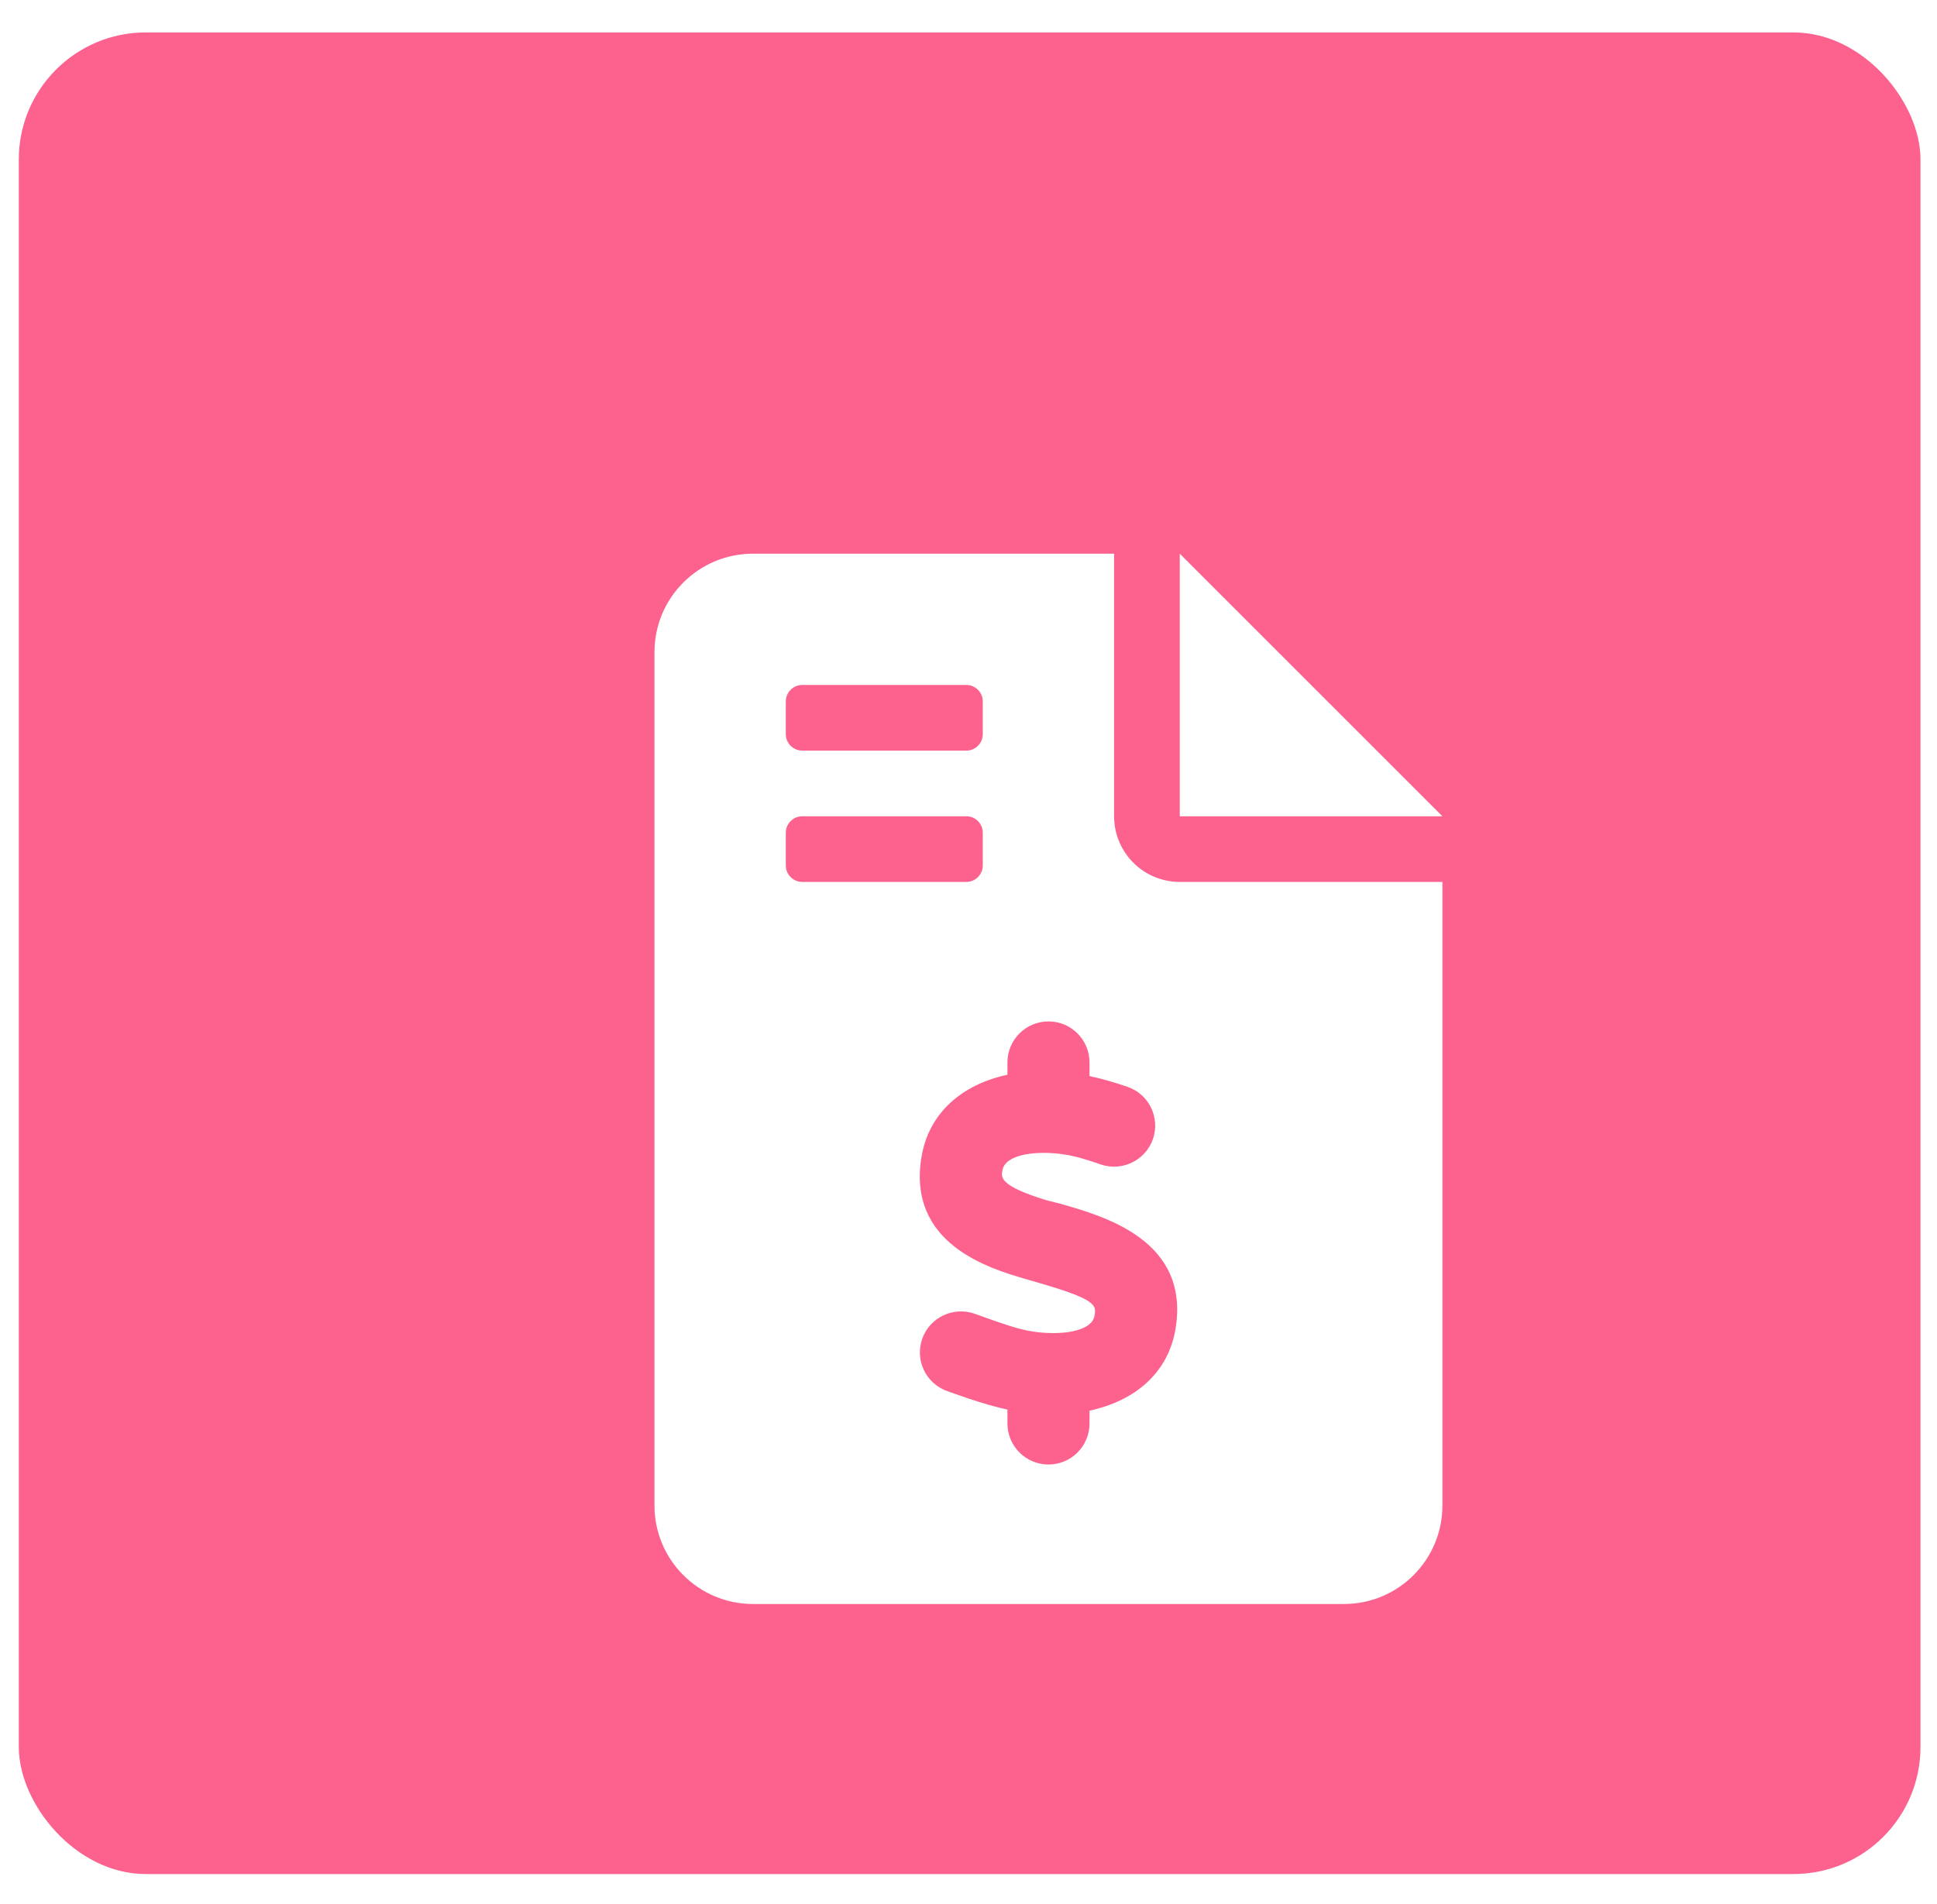 <svg width="59" height="58" viewBox="0 0 59 58" fill="none" xmlns="http://www.w3.org/2000/svg">
<rect x="0.573" y="0.988" width="57.924" height="56.108" rx="3.869" fill="#FD618D"/>
<g filter="url(#filter0_d_3276_6657)">
<path d="M42 21H34V13L42 21ZM34 23H42V42C42 43.657 40.657 45 39 45H21C19.343 45 18 43.656 18 42V16C18 14.343 19.343 13 21 13H32L32 21C32 22.106 32.894 23 34 23ZM22 18.5C22 18.774 22.227 19 22.5 19H27.5C27.775 19 28 18.774 28 18.5V17.5C28 17.227 27.775 17 27.5 17H22.5C22.227 17 22 17.227 22 17.5V18.5ZM22.5 23H27.5C27.775 23 28 22.775 28 22.5V21.5C28 21.225 27.775 21 27.5 21H22.5C22.227 21 22 21.225 22 21.5V22.5C22 22.775 22.227 23 22.5 23ZM30.344 32.8L29.944 32.7C28.519 32.263 28.55 32.006 28.6 31.781C28.686 31.293 29.637 31.174 30.492 31.305C30.841 31.357 31.225 31.48 31.591 31.607C32.241 31.832 32.956 31.486 33.182 30.836C33.408 30.184 33.064 29.471 32.411 29.244C31.96 29.089 31.592 28.989 31.251 28.915V28.5C31.251 27.811 30.692 27.25 30.001 27.25C29.311 27.25 28.751 27.811 28.751 28.5V28.875C27.35 29.175 26.363 30.05 26.137 31.356C25.675 34.034 28.212 34.778 29.295 35.096L29.658 35.202C31.488 35.725 31.458 35.901 31.403 36.219C31.317 36.708 30.366 36.829 29.509 36.696C29.075 36.631 28.521 36.432 28.03 36.256L27.751 36.155C27.1 35.93 26.386 36.268 26.156 36.919C25.926 37.569 26.267 38.284 26.918 38.514L27.185 38.608C27.67 38.782 28.209 38.957 28.751 39.077V39.5C28.751 40.189 29.311 40.75 30.001 40.75C30.692 40.75 31.251 40.189 31.251 39.5V39.109C32.649 38.81 33.639 37.951 33.866 36.645C34.331 33.938 31.738 33.194 30.344 32.8Z" fill="white"/>
</g>
<defs>
<filter id="filter0_d_3276_6657" x="16.065" y="13" width="31.739" height="39.739" filterUnits="userSpaceOnUse" color-interpolation-filters="sRGB">
<feFlood flood-opacity="0" result="BackgroundImageFix"/>
<feColorMatrix in="SourceAlpha" type="matrix" values="0 0 0 0 0 0 0 0 0 0 0 0 0 0 0 0 0 0 127 0" result="hardAlpha"/>
<feOffset dx="1.935" dy="3.869"/>
<feGaussianBlur stdDeviation="1.935"/>
<feColorMatrix type="matrix" values="0 0 0 0 0.502 0 0 0 0 0.271 0 0 0 0 0.409 0 0 0 0.2 0"/>
<feBlend mode="multiply" in2="BackgroundImageFix" result="effect1_dropShadow_3276_6657"/>
<feBlend mode="normal" in="SourceGraphic" in2="effect1_dropShadow_3276_6657" result="shape"/>
</filter>
</defs>
</svg>

